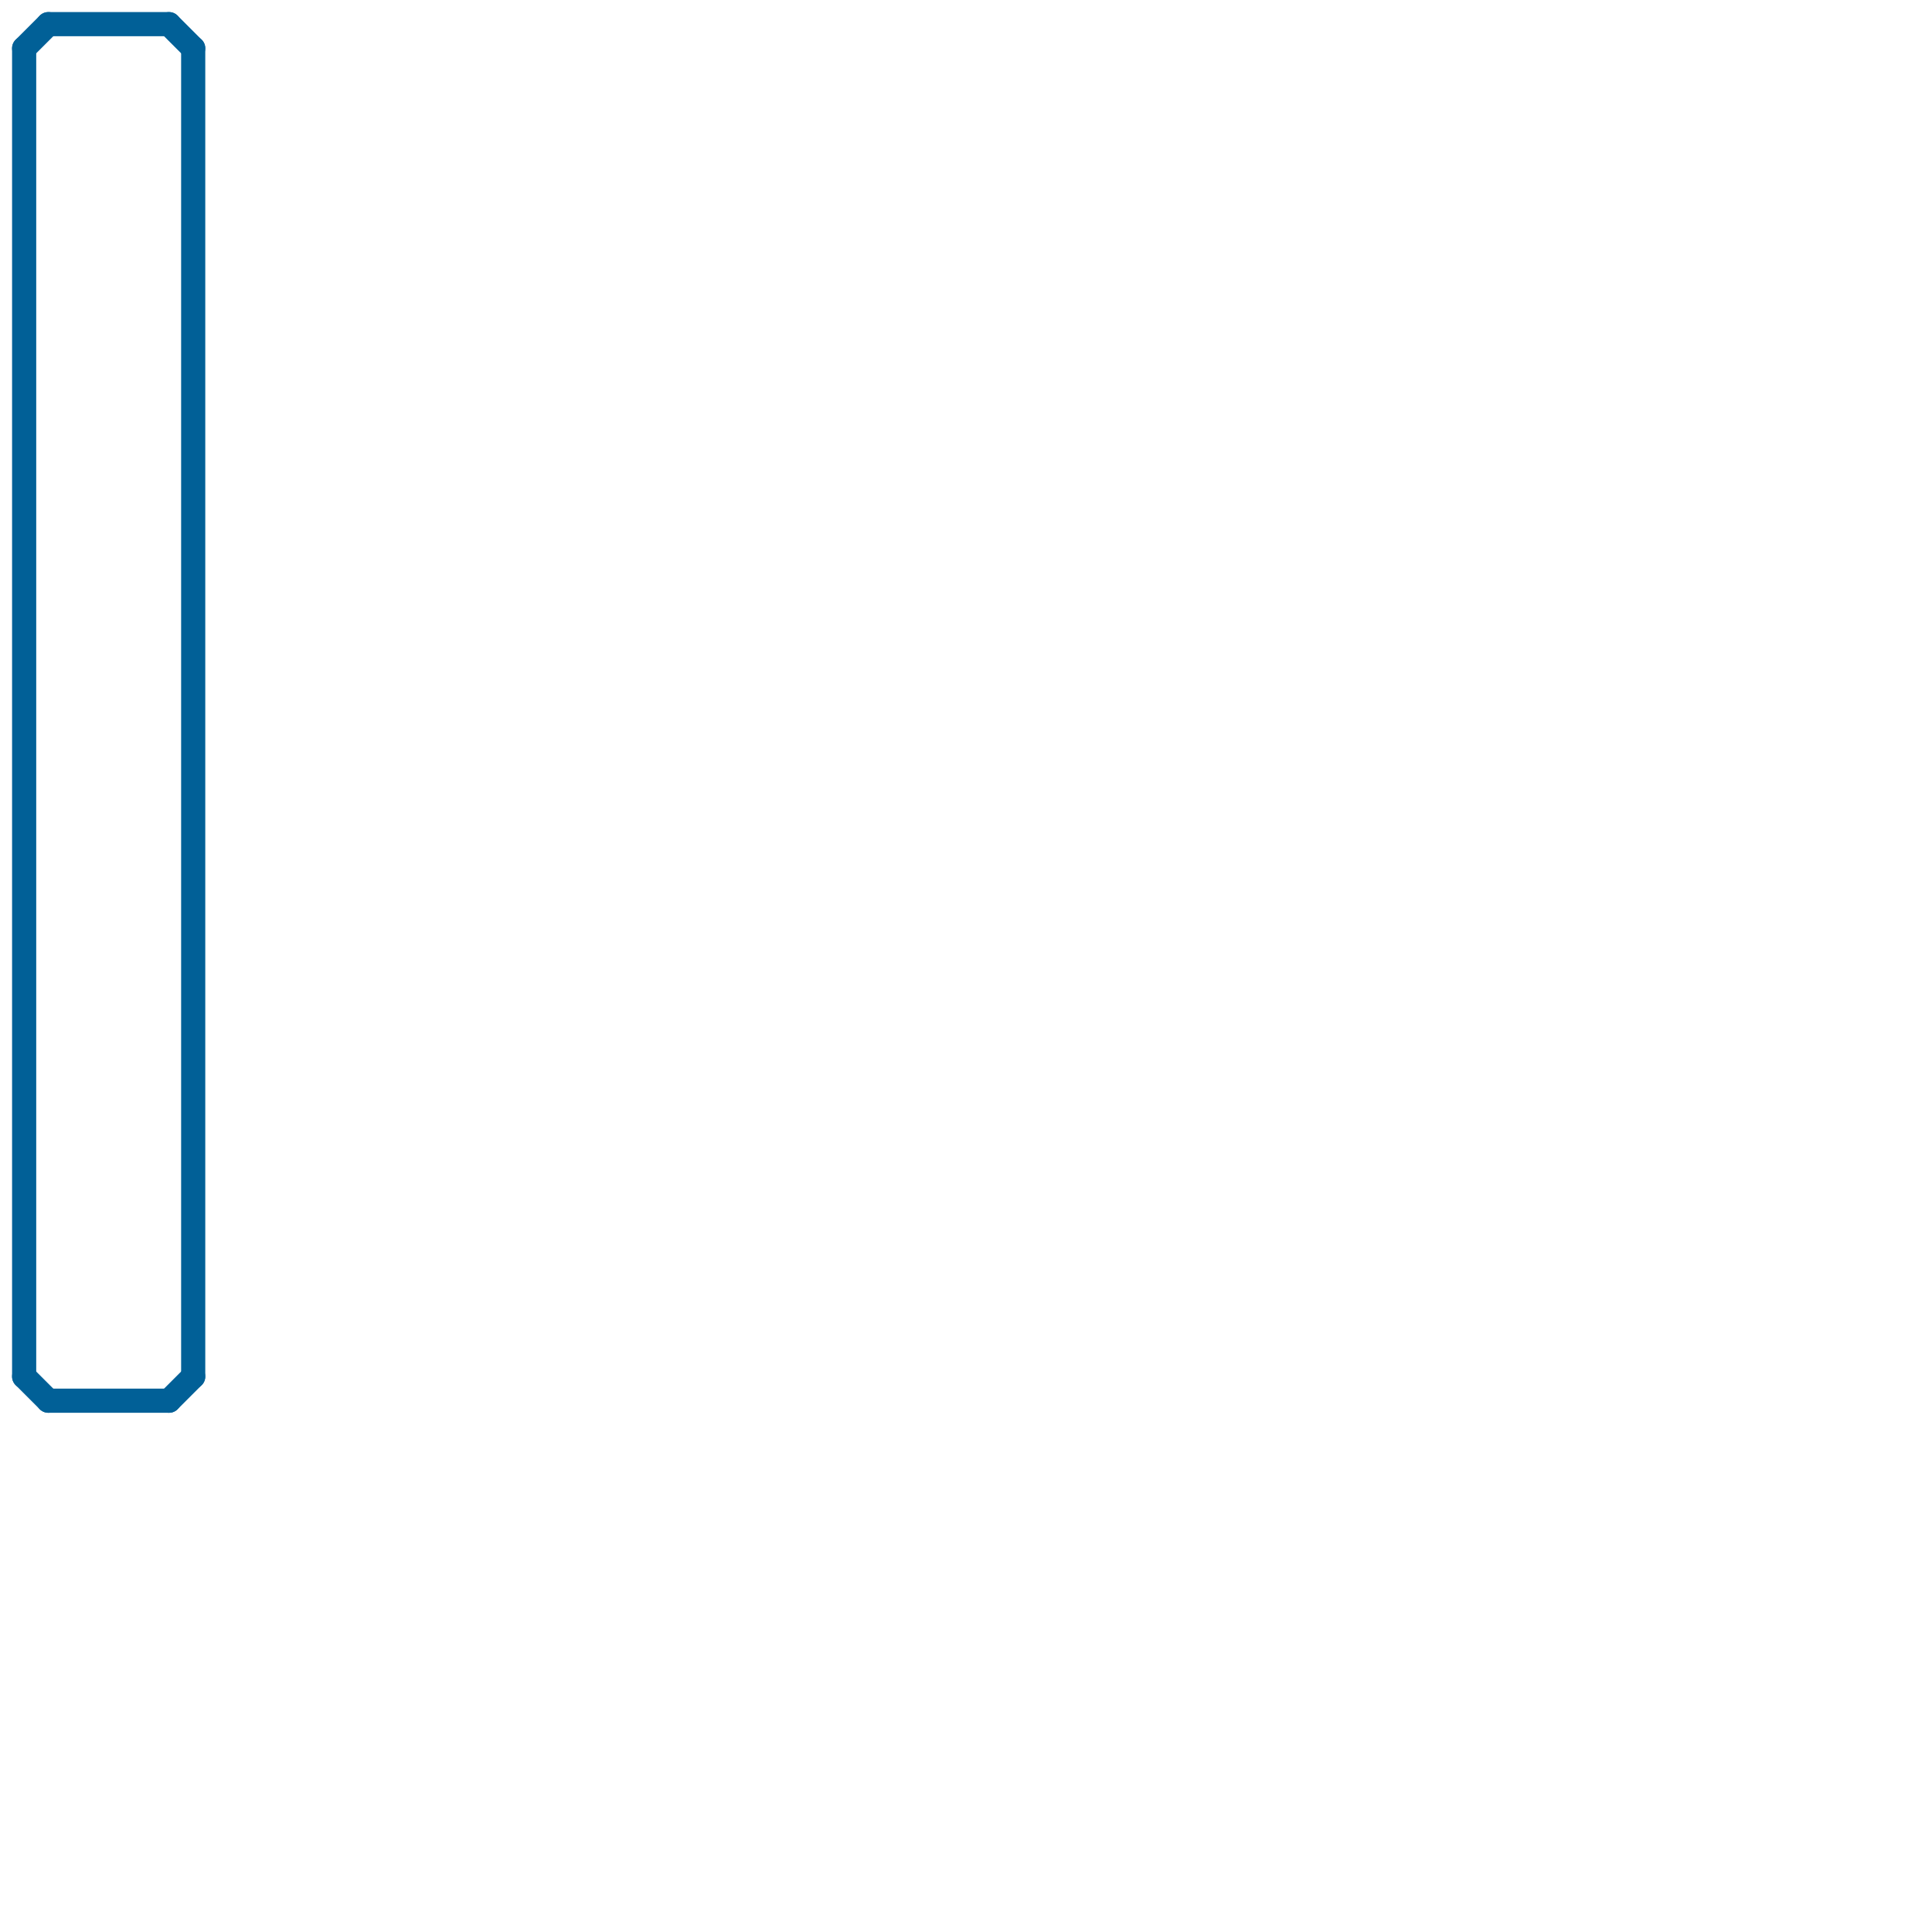 
<svg version="1.1" xmlns="http://www.w3.org/2000/svg" viewBox="0 0 80 80">
<style>text { font: 1px Helvetica; font-weight: 600; white-space: pre; dominant-baseline: central; } line { stroke-width: 1; fill: none; stroke-linecap: round; stroke-linejoin: round; } .c0 { stroke: #016097 } .w1 { stroke-width: 1; }</style><defs><g id="csm-016097"><circle r="0.4" fill="#016097"/><circle r="0.2" fill="#fff"/></g></defs><line class="c0 " x1="1" y1="2" x2="2" y2="1"/><line class="c0 " x1="7" y1="58" x2="8" y2="57"/><line class="c0 " x1="7" y1="1" x2="8" y2="2"/><line class="c0 " x1="2" y1="1" x2="7" y2="1"/><line class="c0 " x1="1" y1="57" x2="2" y2="58"/><line class="c0 " x1="2" y1="58" x2="7" y2="58"/><line class="c0 " x1="1" y1="2" x2="1" y2="57"/><line class="c0 " x1="8" y1="2" x2="8" y2="57"/>
</svg>
